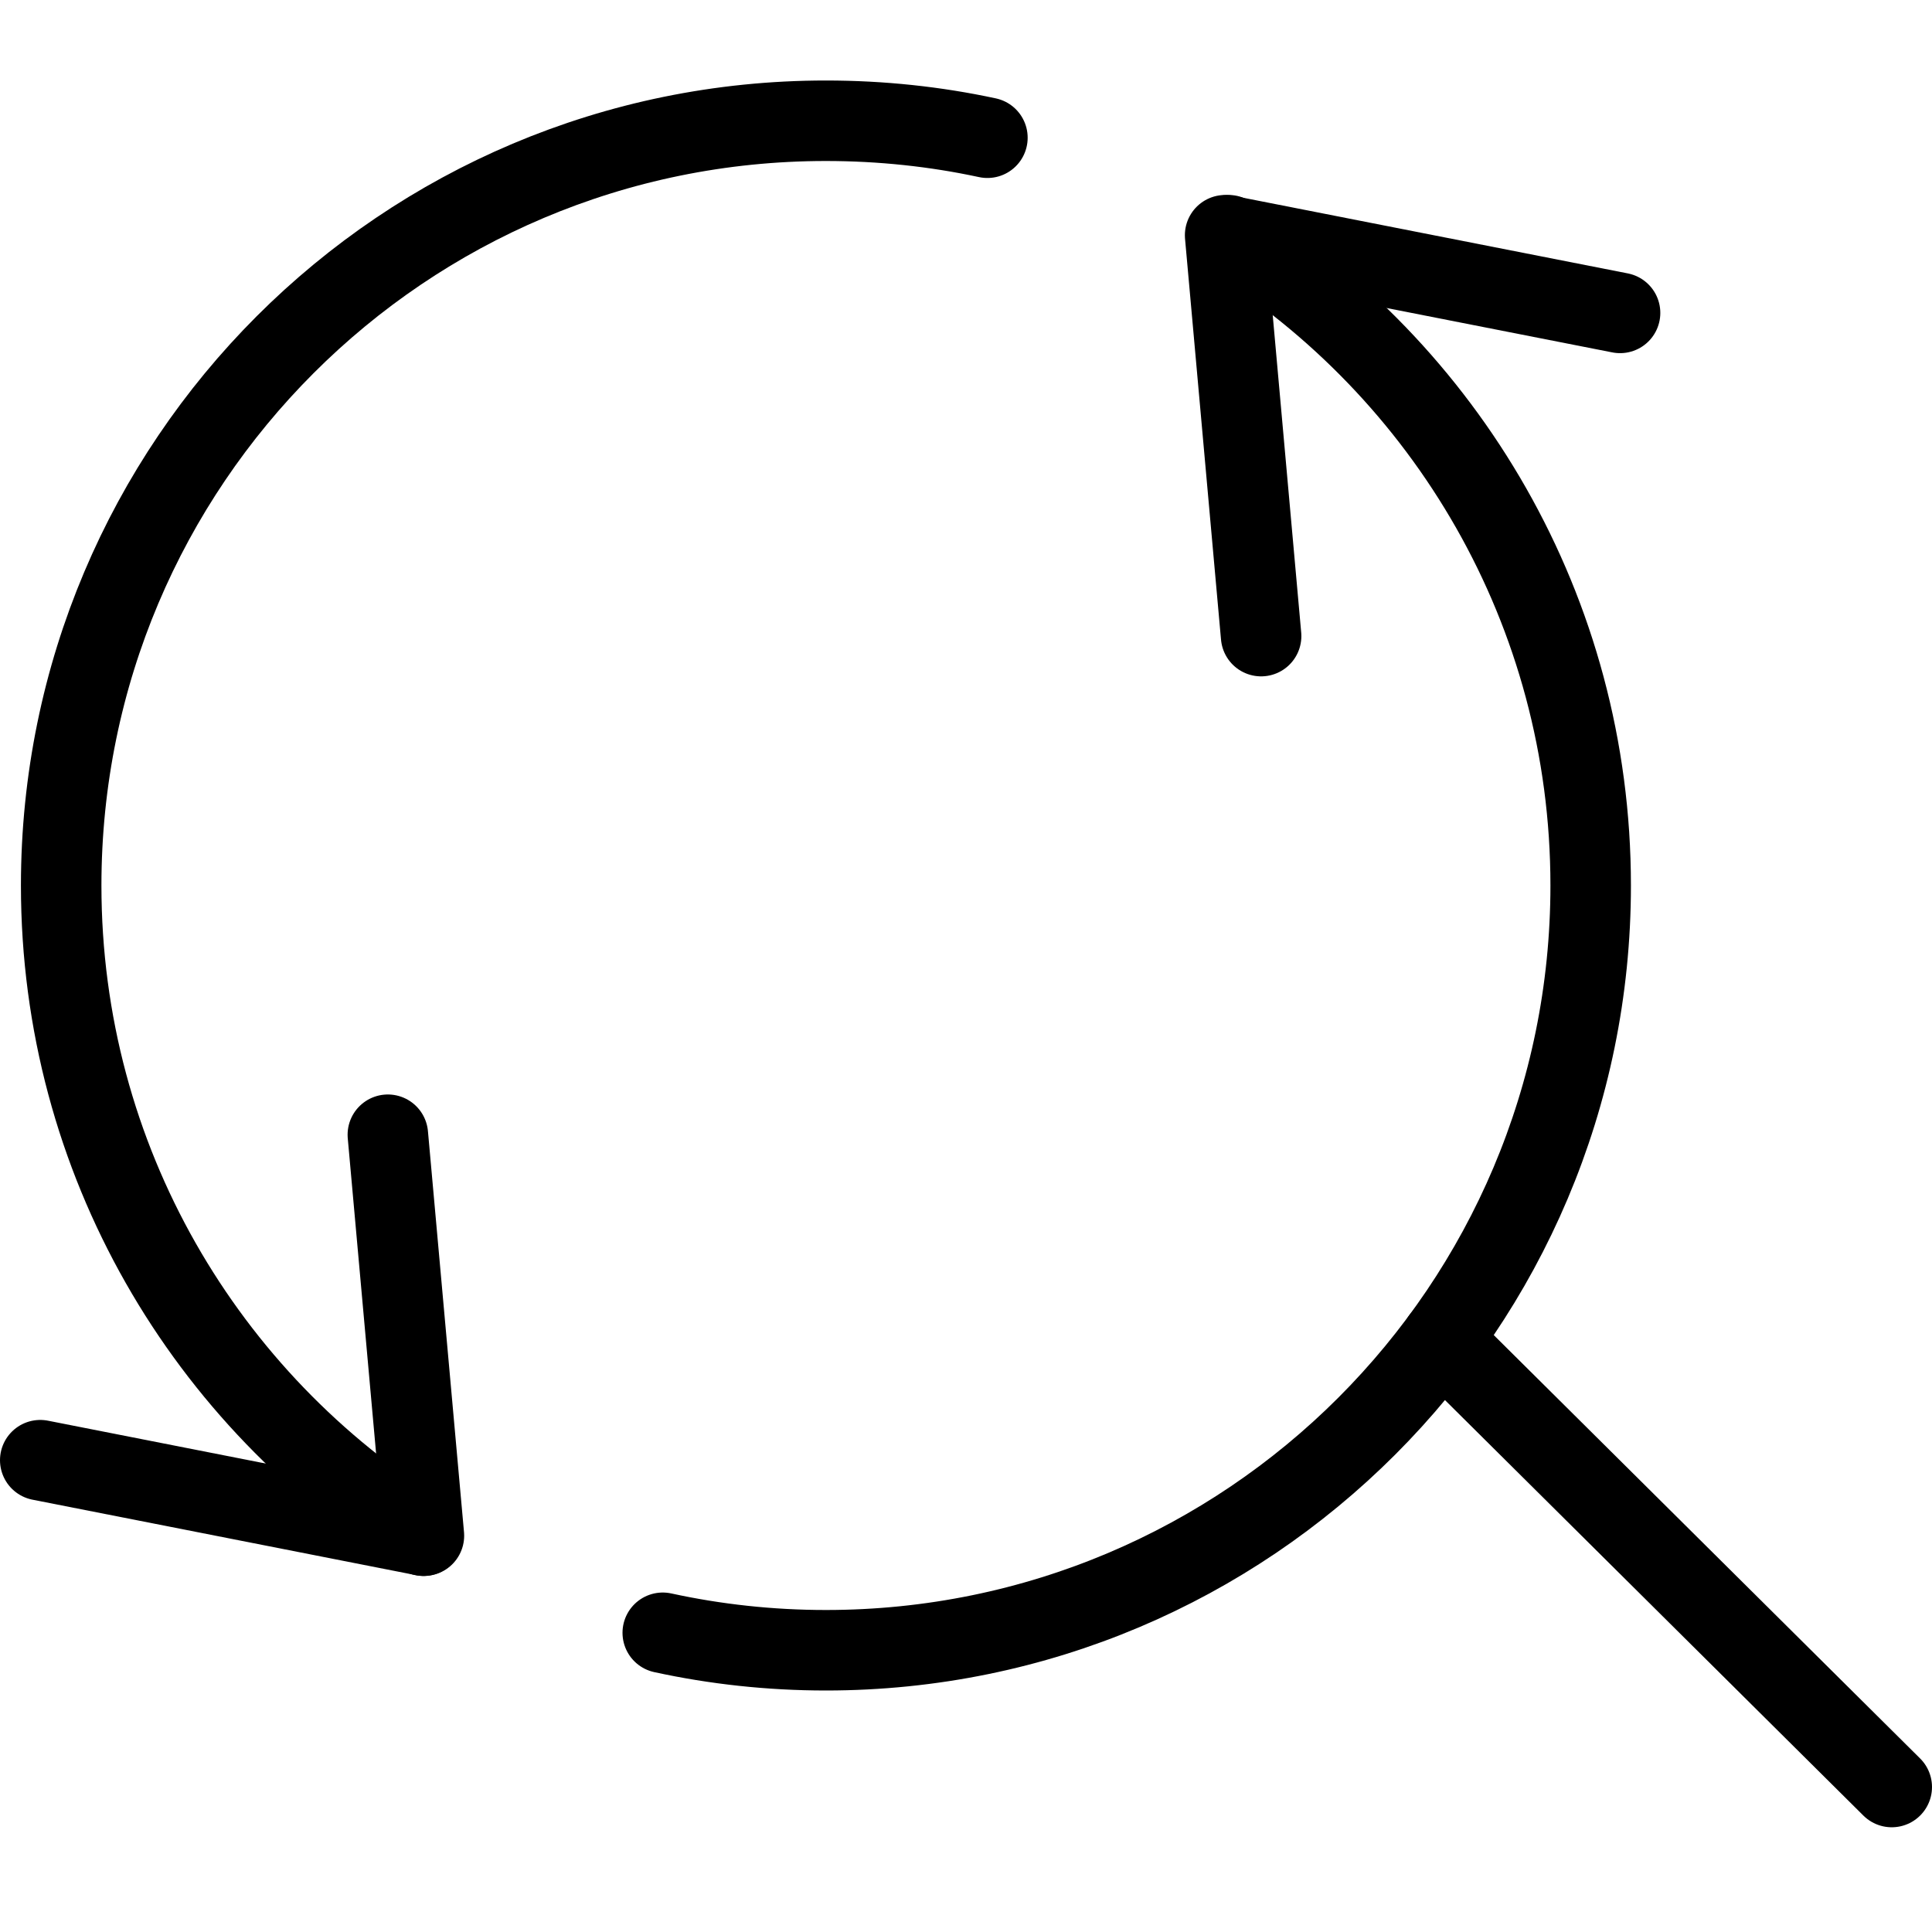 <?xml version="1.0" encoding="utf-8"?>
<!-- Generator: Adobe Illustrator 16.0.3, SVG Export Plug-In . SVG Version: 6.00 Build 0)  -->
<!DOCTYPE svg PUBLIC "-//W3C//DTD SVG 1.1//EN" "http://www.w3.org/Graphics/SVG/1.1/DTD/svg11.dtd">
<svg version="1.1" xmlns="http://www.w3.org/2000/svg" xmlns:xlink="http://www.w3.org/1999/xlink" x="0px" y="0px" width="24px"
	 height="24px" viewBox="0 0 24 24" enable-background="new 0 0 24 24" xml:space="preserve">
<g id="Outline_Icons_1_">
	<g id="Outline_Icons">
		<g>
			<polyline fill="none" stroke="#000000" stroke-linecap="round" stroke-linejoin="round" stroke-miterlimit="10" points="
				20.125,3.887 15.219,2.922 15.666,7.902 			"/>
			<polyline fill="none" stroke="#000000" stroke-linecap="round" stroke-linejoin="round" stroke-miterlimit="10" points="
				0.5,18.139 5.266,19.077 4.818,14.096 			"/>
			<path fill="none" stroke="#000000" stroke-linecap="round" stroke-linejoin="round" stroke-miterlimit="10" d="M15.262,2.922
				C17.961,4.598,19.76,7.588,19.76,11c0,5.246-4.254,9.5-9.5,9.5c-0.695,0-1.375-0.075-2.027-0.217"/>
			<path fill="none" stroke="#000000" stroke-linecap="round" stroke-linejoin="round" stroke-miterlimit="10" d="M5.258,19.077
				C2.557,17.402,0.76,14.411,0.76,11c0-5.248,4.252-9.5,9.5-9.5c0.688,0,1.359,0.072,2.006,0.211"/>
			
				<line fill="none" stroke="#000000" stroke-linecap="round" stroke-linejoin="round" stroke-miterlimit="10" x1="17.904" y1="16.642" x2="23.5" y2="22.199"/>
		</g>
	</g>
	<g id="New_icons_1_">
	</g>
</g>
<g id="Invisible_Shape">
	<rect fill="none" width="24" height="24"/>
</g>
</svg>
